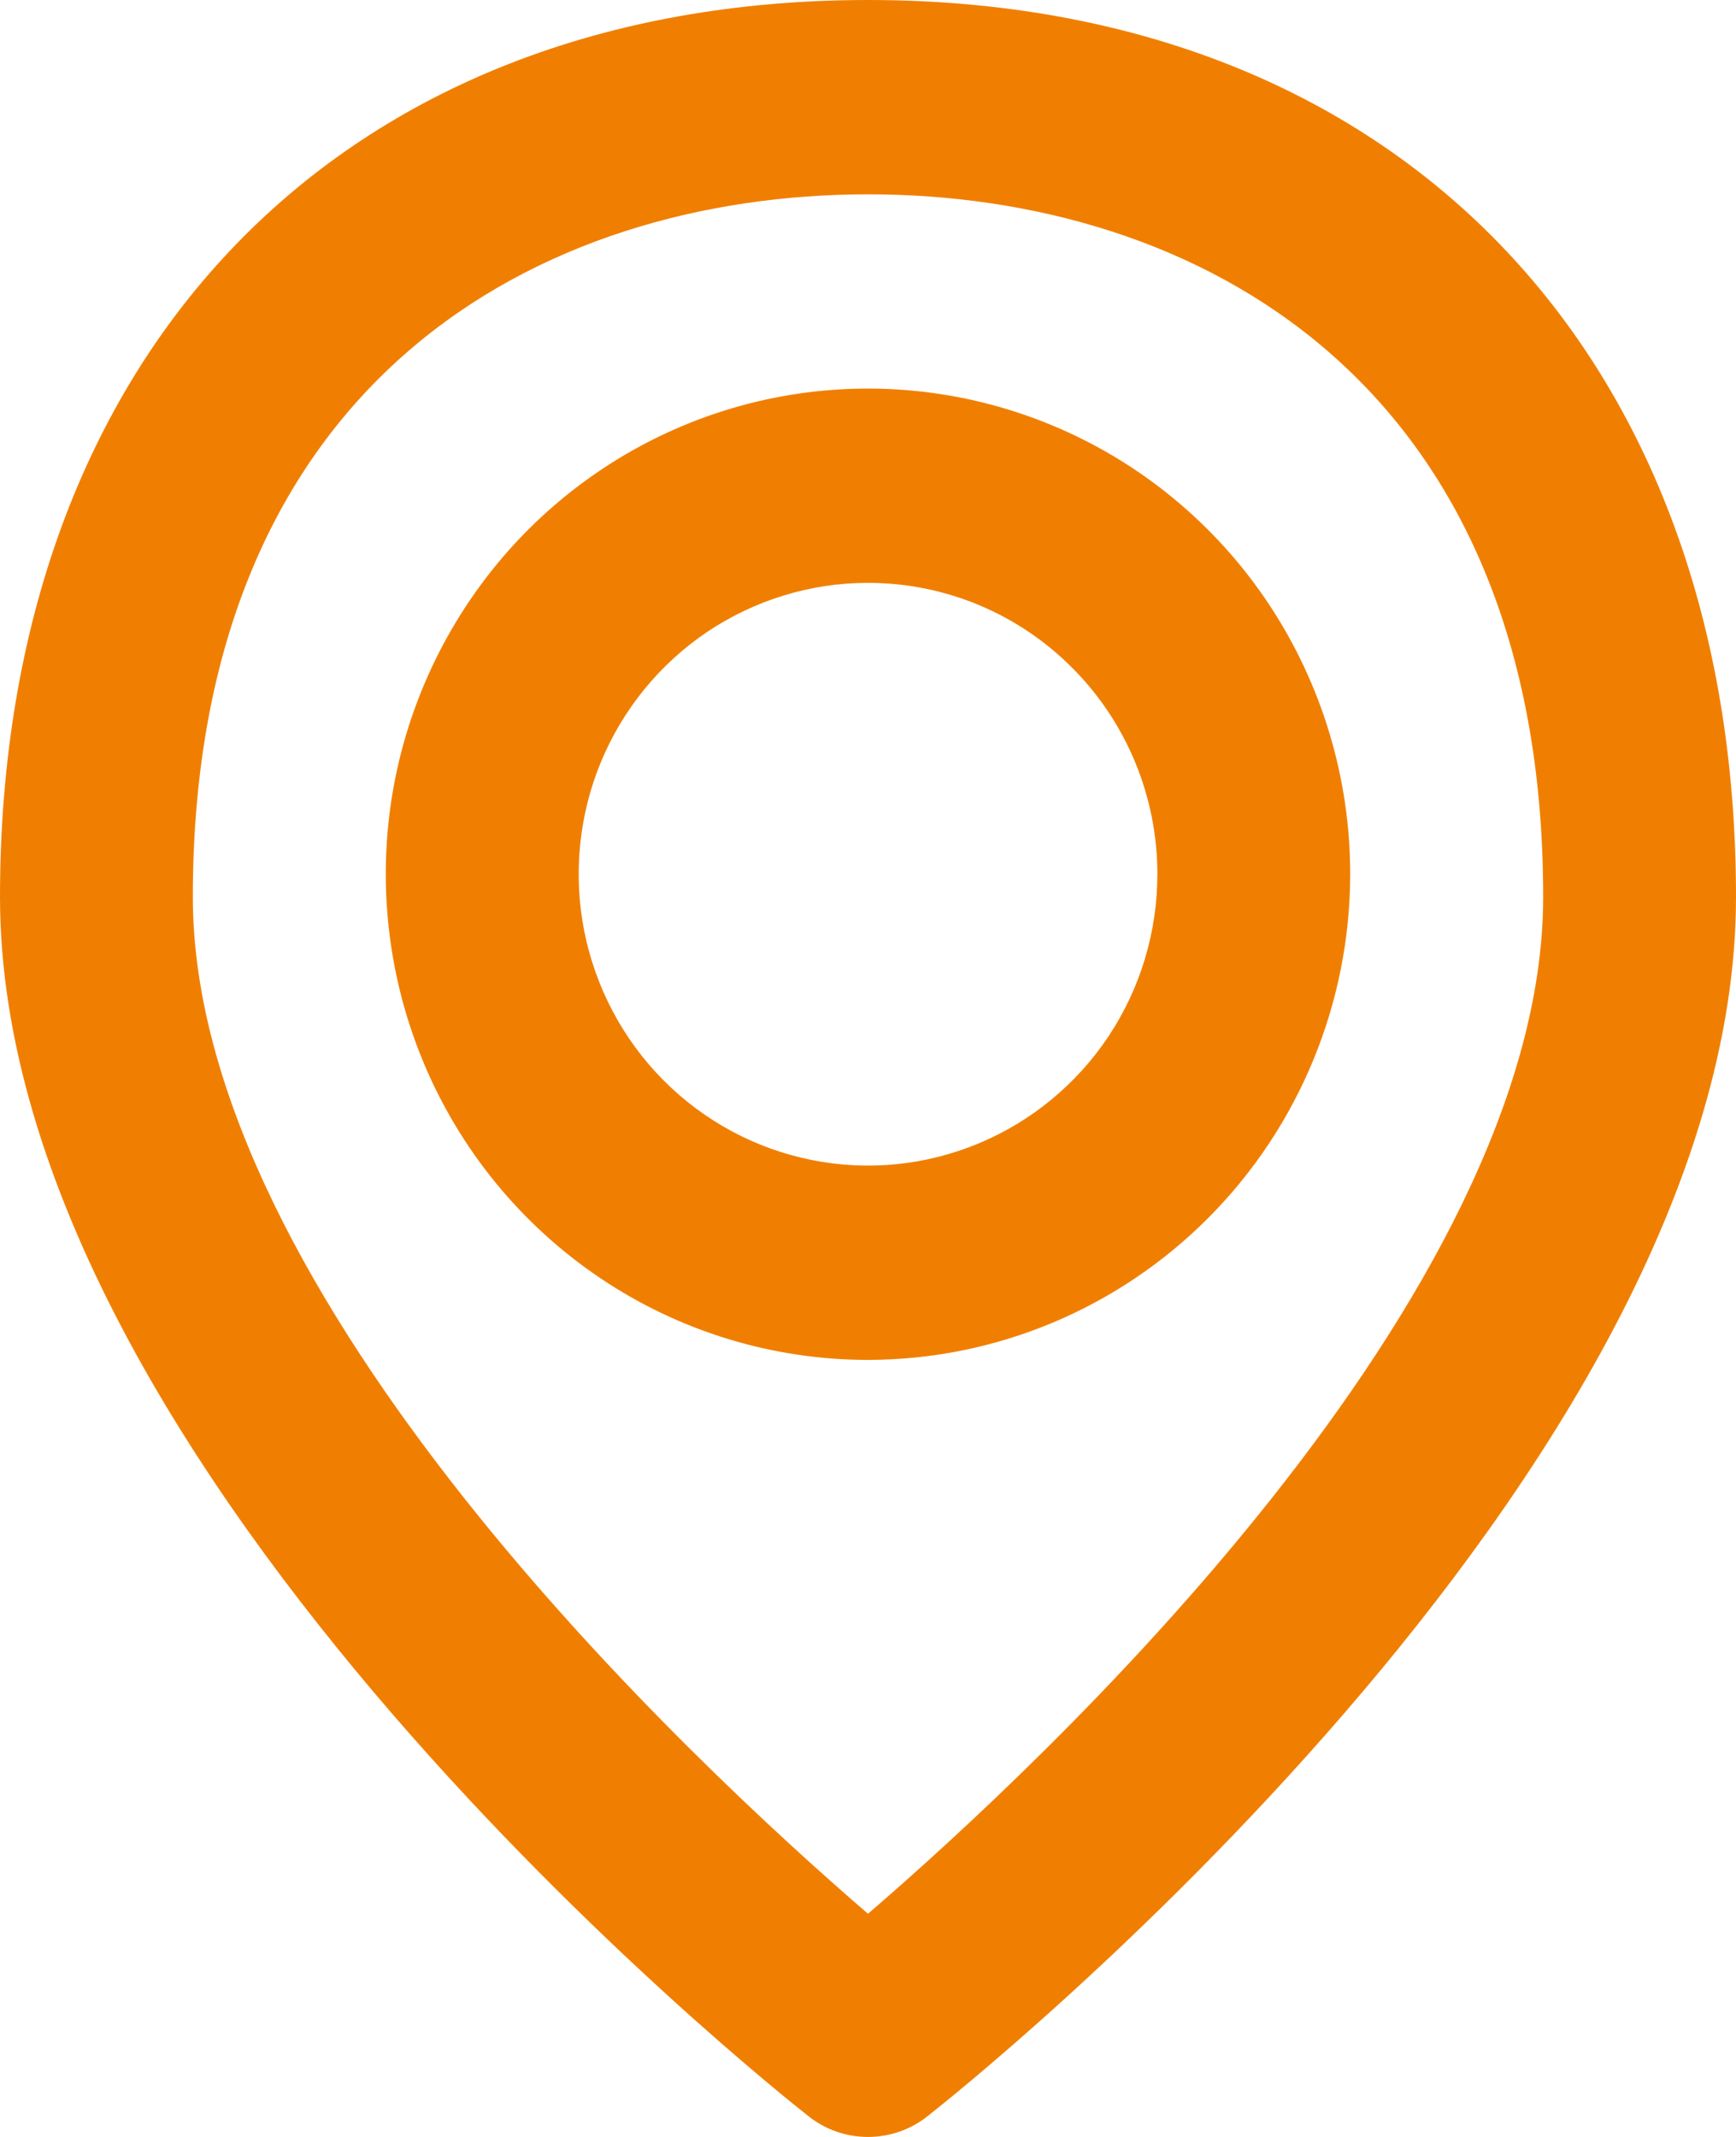 <?xml version="1.0" encoding="UTF-8"?> <svg xmlns="http://www.w3.org/2000/svg" width="13" height="16" viewBox="0 0 13 16" fill="none"><path d="M6.5 16C6.339 16 6.182 15.946 6.056 15.846C5.808 15.652 0 11.039 0 6.716C0 2.636 2.551 0 6.5 0C10.449 0 13 2.636 13 6.716C13 11.039 7.192 15.652 6.944 15.846C6.818 15.946 6.661 16 6.5 16ZM6.5 1.455C4.056 1.455 1.444 2.836 1.444 6.716C1.444 9.713 5.191 13.201 6.5 14.329C7.809 13.201 11.556 9.713 11.556 6.716C11.556 2.836 8.944 1.455 6.5 1.455Z" fill="#F07F01"></path><path d="M6.5 10.182C5.786 10.182 5.088 9.969 4.494 9.569C3.9 9.169 3.437 8.601 3.164 7.937C2.891 7.273 2.819 6.541 2.958 5.836C3.098 5.131 3.442 4.483 3.947 3.974C4.452 3.466 5.095 3.119 5.796 2.979C6.496 2.839 7.222 2.911 7.882 3.186C8.542 3.461 9.106 3.927 9.503 4.525C9.899 5.123 10.111 5.826 10.111 6.545C10.11 7.509 9.729 8.434 9.052 9.115C8.375 9.797 7.458 10.181 6.5 10.182ZM6.5 4.364C6.072 4.364 5.653 4.492 5.296 4.731C4.94 4.971 4.662 5.312 4.498 5.71C4.334 6.109 4.292 6.548 4.375 6.971C4.459 7.394 4.665 7.783 4.968 8.088C5.271 8.393 5.657 8.601 6.077 8.685C6.498 8.77 6.933 8.726 7.329 8.561C7.725 8.396 8.064 8.116 8.302 7.758C8.54 7.399 8.667 6.977 8.667 6.545C8.667 5.967 8.439 5.412 8.032 5.003C7.626 4.593 7.075 4.364 6.5 4.364Z" fill="#F07F01"></path></svg> 